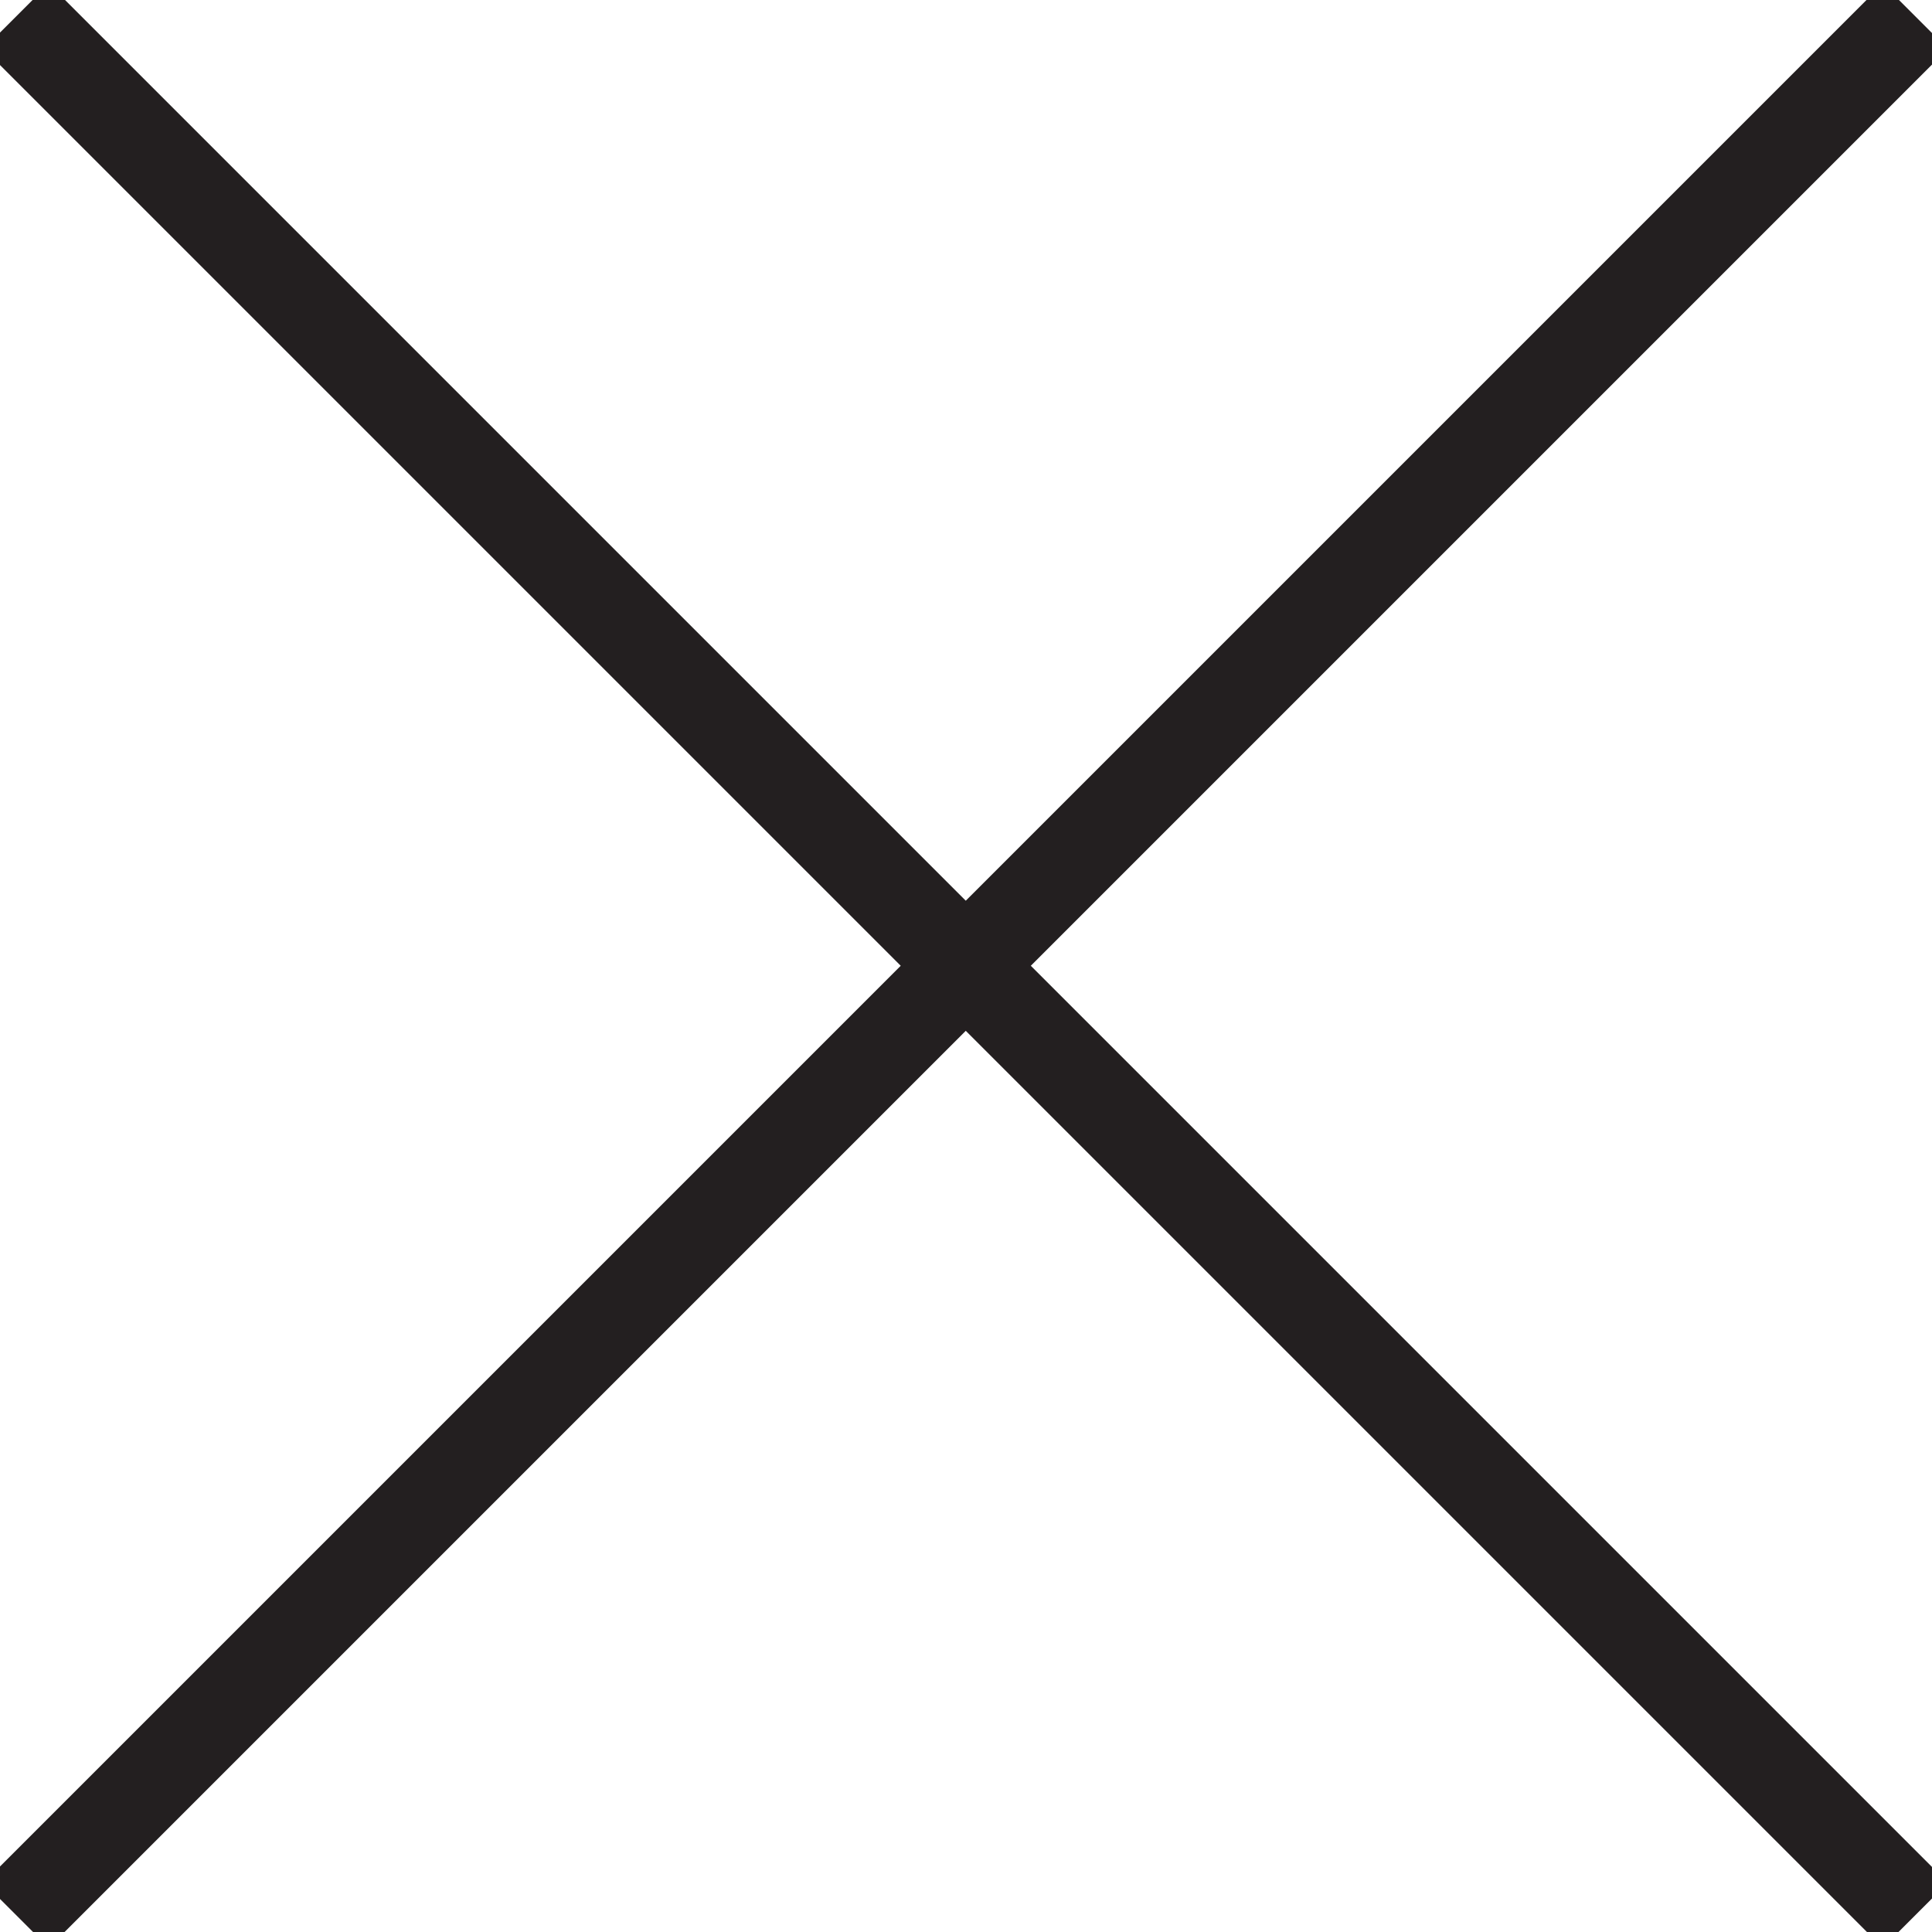 <svg width="21" height="21" viewBox="0 0 21 21" fill="none" xmlns="http://www.w3.org/2000/svg">
<g clip-path="url(#clip0_2275_247)">
<path d="M20.818 0.177L0.177 20.818" stroke="#231F20" stroke-miterlimit="10"/>
<path d="M20.818 20.818L0.177 0.177" stroke="#231F20" stroke-miterlimit="10"/>
</g>
<defs>
<clipPath id="clip0_2275_247">
<rect width="21" height="21" fill="white"/>
</clipPath>
</defs>
</svg>
